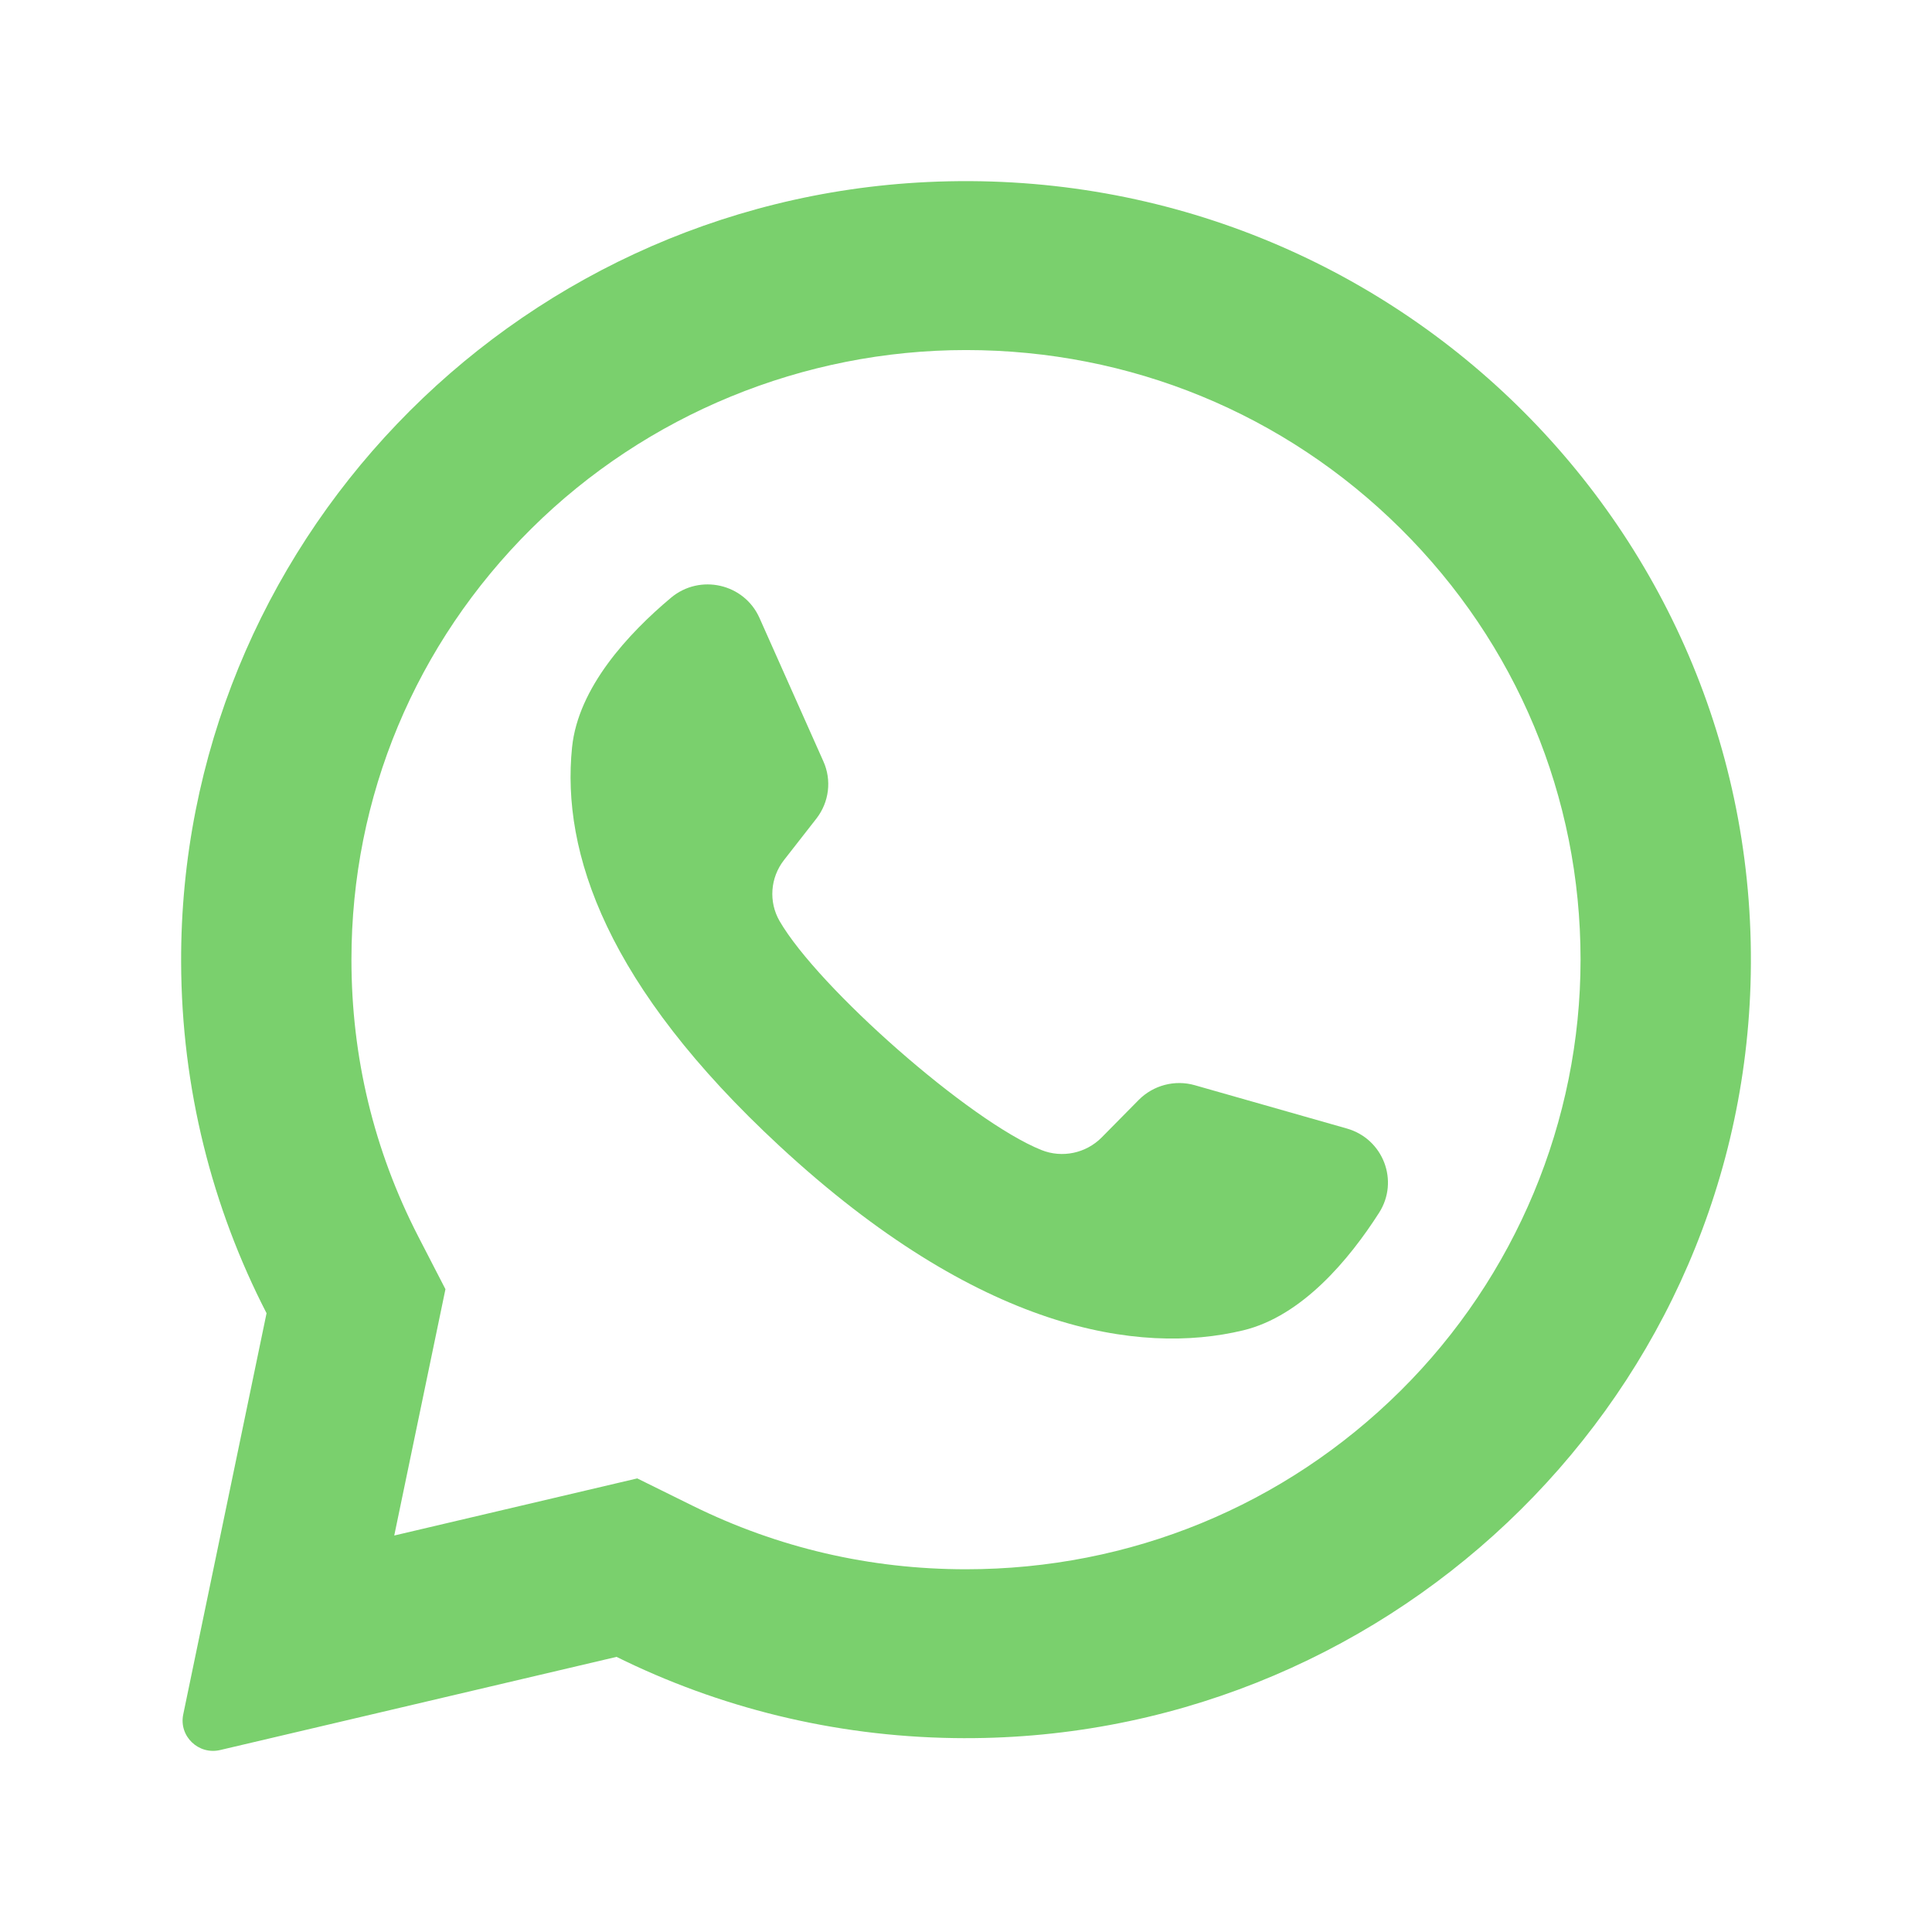 <?xml version="1.0" encoding="UTF-8"?> <svg xmlns="http://www.w3.org/2000/svg" width="32" height="32" viewBox="0 0 32 32" fill="none"><path d="M15.364 3.015C8.442 3.342 2.979 9.061 3 15.935C3.006 18.029 3.516 20.005 4.415 21.751L3.035 28.396C2.96 28.756 3.287 29.071 3.647 28.986L10.212 27.443C11.898 28.277 13.793 28.758 15.798 28.788C22.873 28.896 28.773 23.323 28.994 16.307C29.23 8.787 22.973 2.656 15.364 3.015ZM23.198 23.035C21.275 24.942 18.719 25.992 16 25.992C14.408 25.992 12.884 25.637 11.47 24.939L10.555 24.487L6.53 25.433L7.378 21.353L6.927 20.479C6.193 19.052 5.821 17.51 5.821 15.895C5.821 13.198 6.88 10.662 8.802 8.755C10.708 6.865 13.306 5.798 16 5.798C18.719 5.798 21.275 6.848 23.198 8.755C25.12 10.662 26.179 13.198 26.179 15.895C26.179 18.568 25.103 21.145 23.198 23.035Z" fill="#7AD06D"></path><path d="M22.309 18.692L19.791 17.975C19.46 17.88 19.104 17.974 18.862 18.217L18.247 18.84C17.987 19.102 17.593 19.186 17.249 19.048C16.058 18.57 13.552 16.36 12.912 15.255C12.728 14.936 12.758 14.537 12.985 14.246L13.523 13.557C13.733 13.286 13.778 12.923 13.638 12.611L12.579 10.234C12.325 9.665 11.592 9.499 11.113 9.901C10.41 10.491 9.576 11.387 9.475 12.379C9.296 14.129 10.053 16.335 12.914 18.984C16.219 22.044 18.866 22.449 20.59 22.035C21.567 21.8 22.349 20.858 22.842 20.087C23.178 19.562 22.912 18.864 22.309 18.692Z" fill="#7AD06D"></path></svg> 